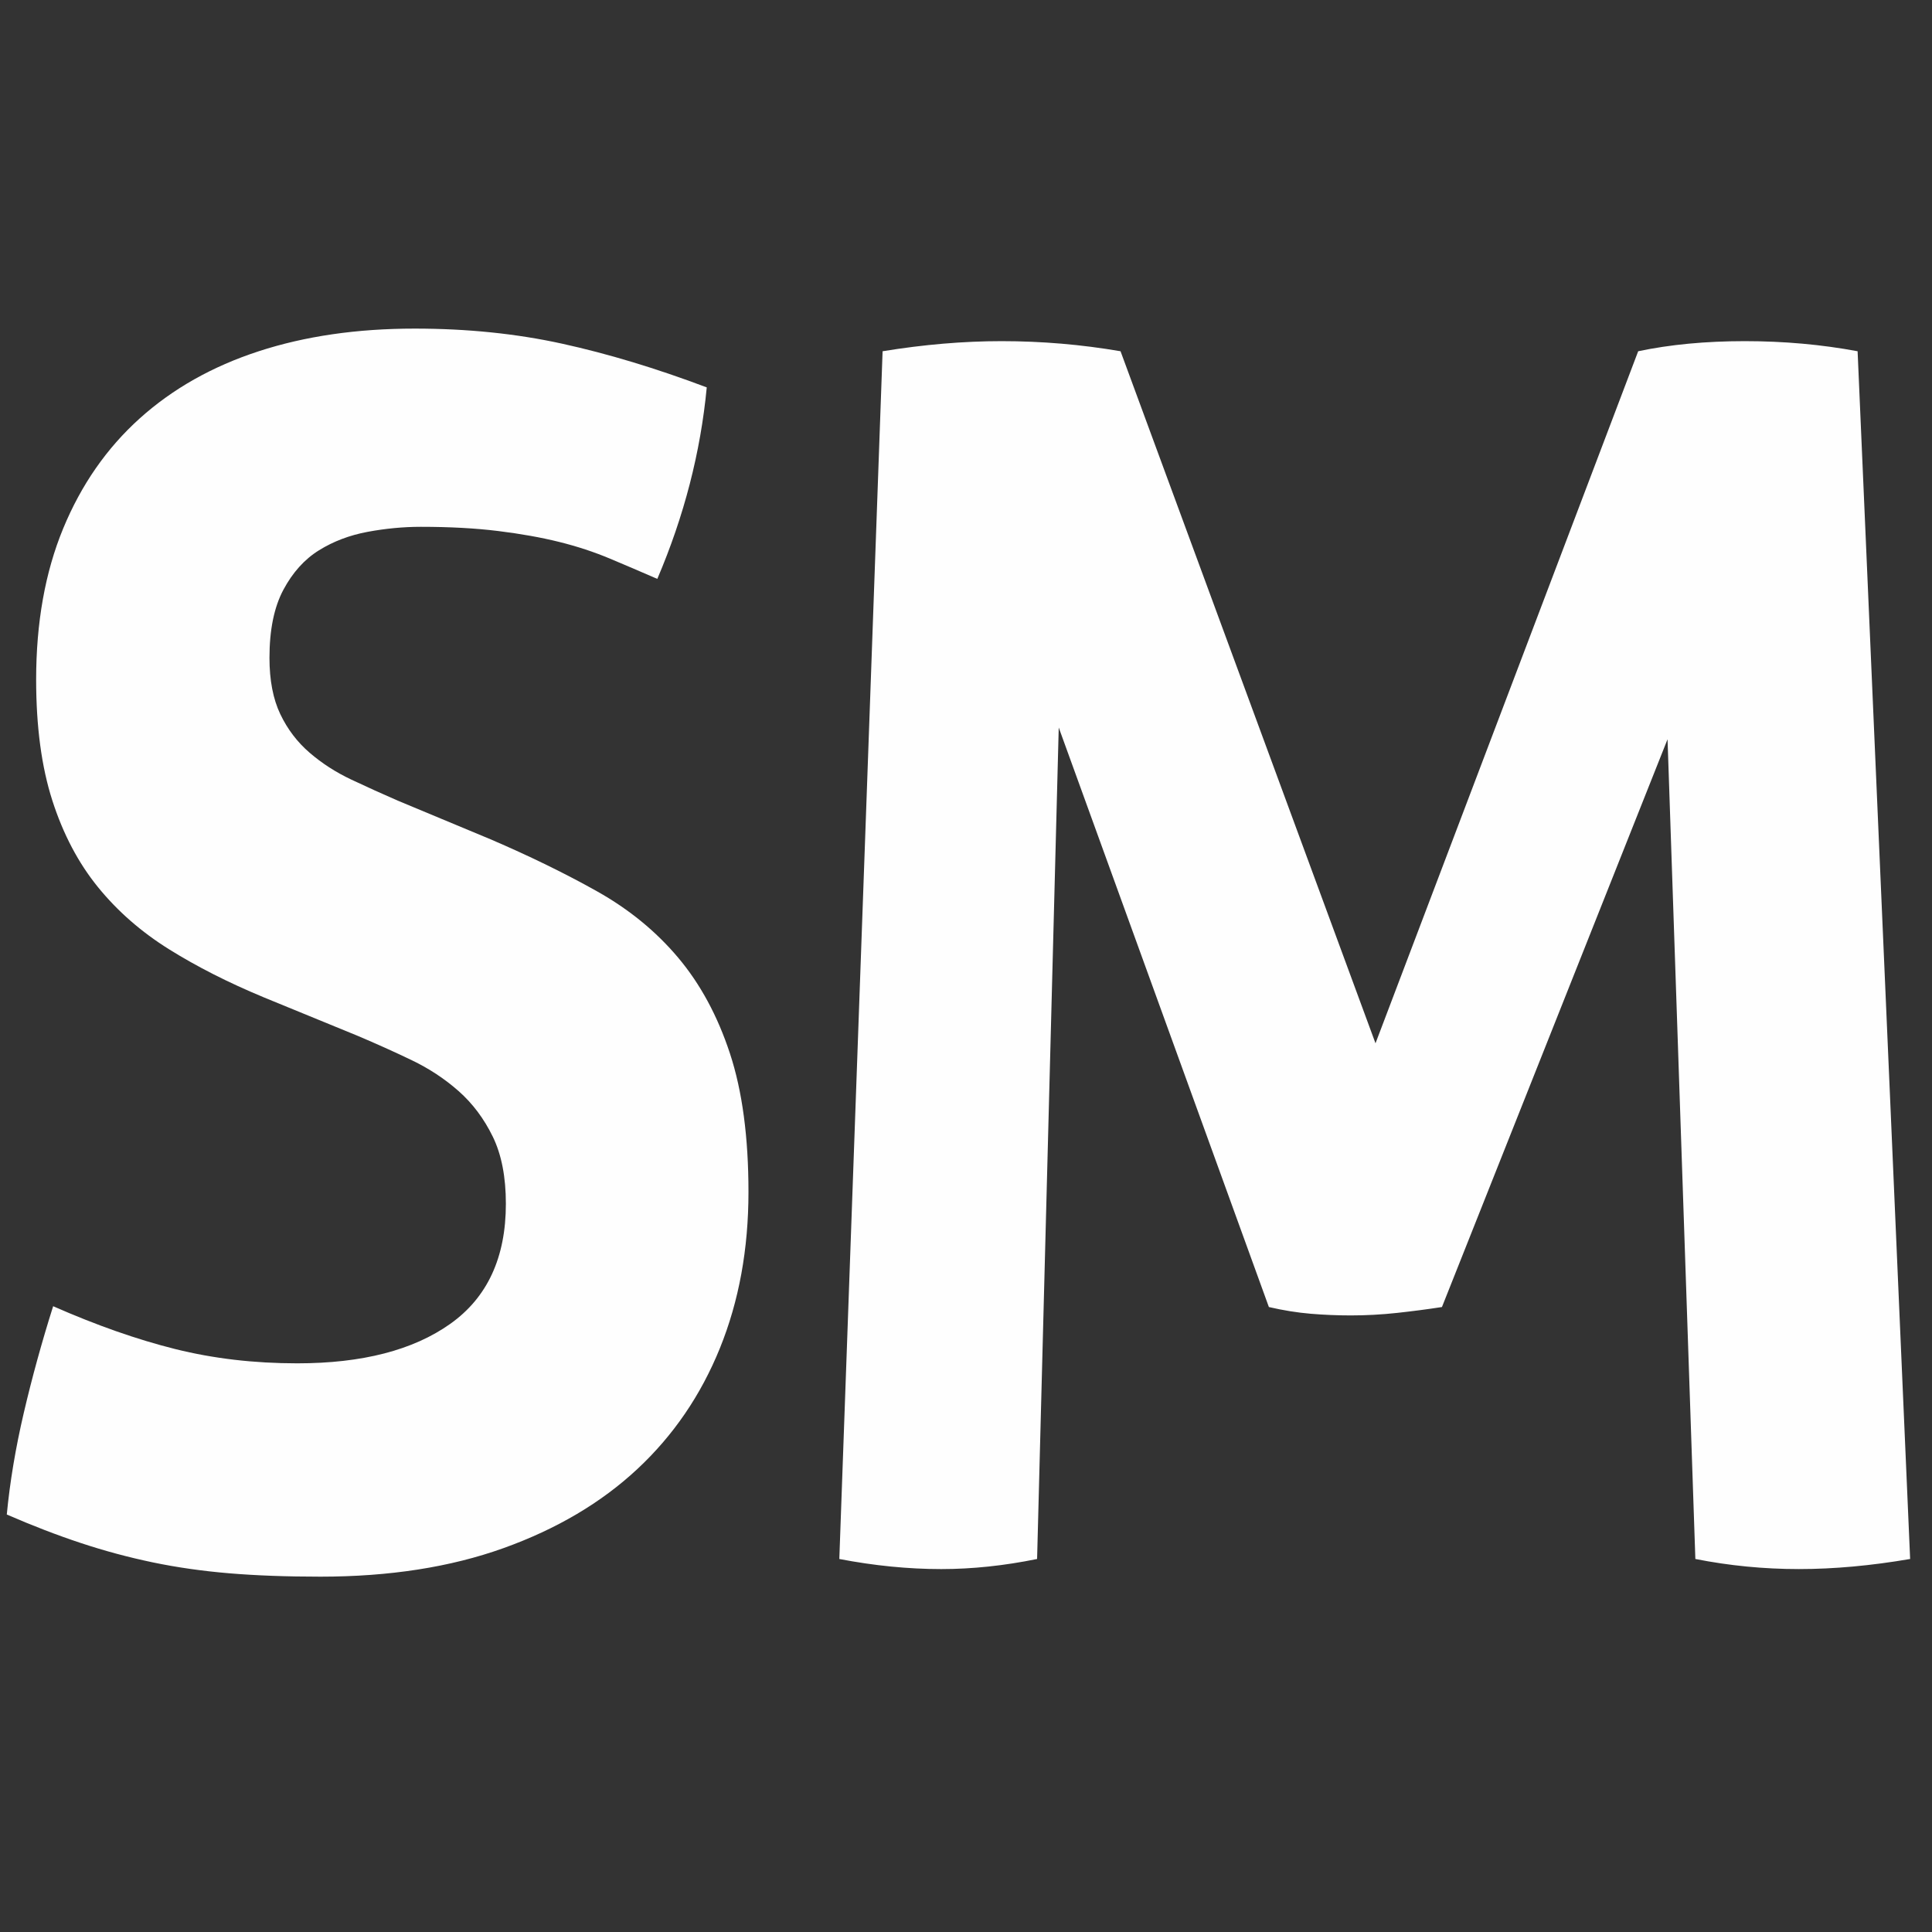 <?xml version="1.0" encoding="UTF-8"?>
<svg xmlns="http://www.w3.org/2000/svg" xmlns:xlink="http://www.w3.org/1999/xlink" xmlns:xodm="http://www.corel.com/coreldraw/odm/2003" xml:space="preserve" width="35.278mm" height="35.278mm" version="1.1" shape-rendering="geometricPrecision" text-rendering="geometricPrecision" image-rendering="optimizeQuality" fill-rule="evenodd" clip-rule="evenodd" viewBox="0 0 3527.78 3527.78">
 <rect x="0" y="0" width="3527.78" height="3527.78" fill="#333333" stroke="none"/>
 <g id="Layer_x0020_1">
  <path fill="#FEFEFE" fill-rule="nonzero" d="M480.76 1820.73c-63.95,-26.58 -121.34,-55.71 -172.11,-87.4 -50.79,-31.7 -94.06,-69.51 -129.78,-113.49 -35.74,-43.97 -63.51,-96.62 -83.25,-157.97 -19.74,-61.34 -29.63,-134.94 -29.63,-220.84 0,-104.27 16.47,-196.29 49.37,-276.03 32.94,-79.76 79.48,-146.72 139.67,-200.92 60.21,-54.18 132.62,-95.06 217.27,-122.67 84.64,-27.62 179.61,-41.41 284.96,-41.41 95.92,0 185.75,9.21 269.44,27.61 83.69,18.39 171.65,45 263.8,79.74 -11.28,118.6 -41.37,235.15 -90.27,349.67 -28.23,-12.28 -56.9,-24.55 -86.07,-36.81 -29.13,-12.27 -60.17,-22.49 -93.11,-30.67 -32.9,-8.18 -70.06,-14.84 -111.43,-19.92 -41.4,-5.12 -88.41,-7.68 -141.09,-7.68 -31.97,0 -64.41,3.07 -97.32,9.19 -32.93,6.14 -62.55,17.39 -88.87,33.76 -26.35,16.35 -47.97,40.37 -64.91,72.07 -16.93,31.69 -25.39,73.11 -25.39,124.22 0,40.88 6.58,75.14 19.74,102.74 13.16,27.62 31.04,51.13 53.62,70.55 22.55,19.41 47.95,35.79 76.16,49.07 28.23,13.29 56.43,26.09 84.64,38.34l169.3 70.55c71.48,30.68 136.36,62.37 194.69,95.09 58.3,32.72 107.69,73.09 148.13,121.16 40.44,48.03 71.95,106.31 94.51,174.82 22.58,68.51 33.85,152.85 33.85,253.05 0,104.27 -17.39,199.36 -52.18,285.24 -34.81,85.88 -85.13,159.51 -150.97,220.85 -65.83,61.32 -147.17,109.38 -244.05,144.15 -96.86,34.77 -208.31,52.14 -334.33,52.14 -62.09,0 -117.56,-2.05 -166.46,-6.14 -48.93,-4.1 -95.48,-10.74 -139.69,-19.93 -44.18,-9.21 -87.93,-20.95 -131.18,-35.28 -43.28,-14.3 -88.41,-31.69 -135.43,-52.13 5.65,-59.3 15.98,-121.16 31.03,-185.58 15.07,-64.41 32.93,-129.34 53.62,-194.78 78.99,34.77 153.29,60.84 222.89,78.23 69.6,17.37 143.89,26.07 222.89,26.07 118.5,0 211.62,-24.02 279.34,-72.09 67.72,-48.04 101.54,-121.13 101.54,-219.29 0,-49.08 -7.98,-89.97 -23.97,-122.68 -15.98,-32.73 -36.67,-60.32 -62.07,-82.83 -25.39,-22.49 -54.09,-41.4 -86.06,-56.74 -31.98,-15.33 -64.88,-30.14 -98.74,-44.47l-172.11 -70.55 0.01 -0.01zm1130.83 -1179.37c75.23,-12.28 147.64,-18.43 217.24,-18.43 73.35,0 145.79,6.15 217.24,18.43l465.56 1263.68 479.65 -1263.68c58.3,-12.28 123.2,-18.43 194.66,-18.43 71.48,0 140.13,6.15 205.99,18.43l95.92 2205.3c-71.48,12.28 -139.2,18.42 -203.15,18.42 -63.95,0 -126.97,-6.14 -189.03,-18.42l-50.8 -1496.79 -411.92 1036.73c-26.35,4.09 -53.63,7.64 -81.84,10.72 -28.2,3.07 -56.42,4.61 -84.65,4.61 -24.44,0 -48.9,-1.02 -73.34,-3.07 -24.46,-2.05 -49.86,-6.15 -76.19,-12.25l-383.72 -1058.19 -39.51 1518.25c-60.17,12.28 -118.5,18.42 -174.92,18.42 -60.2,0 -122.27,-6.14 -186.22,-18.42l79.02 -2205.3 0.01 -0.01z"></path>
 </g>
</svg>

